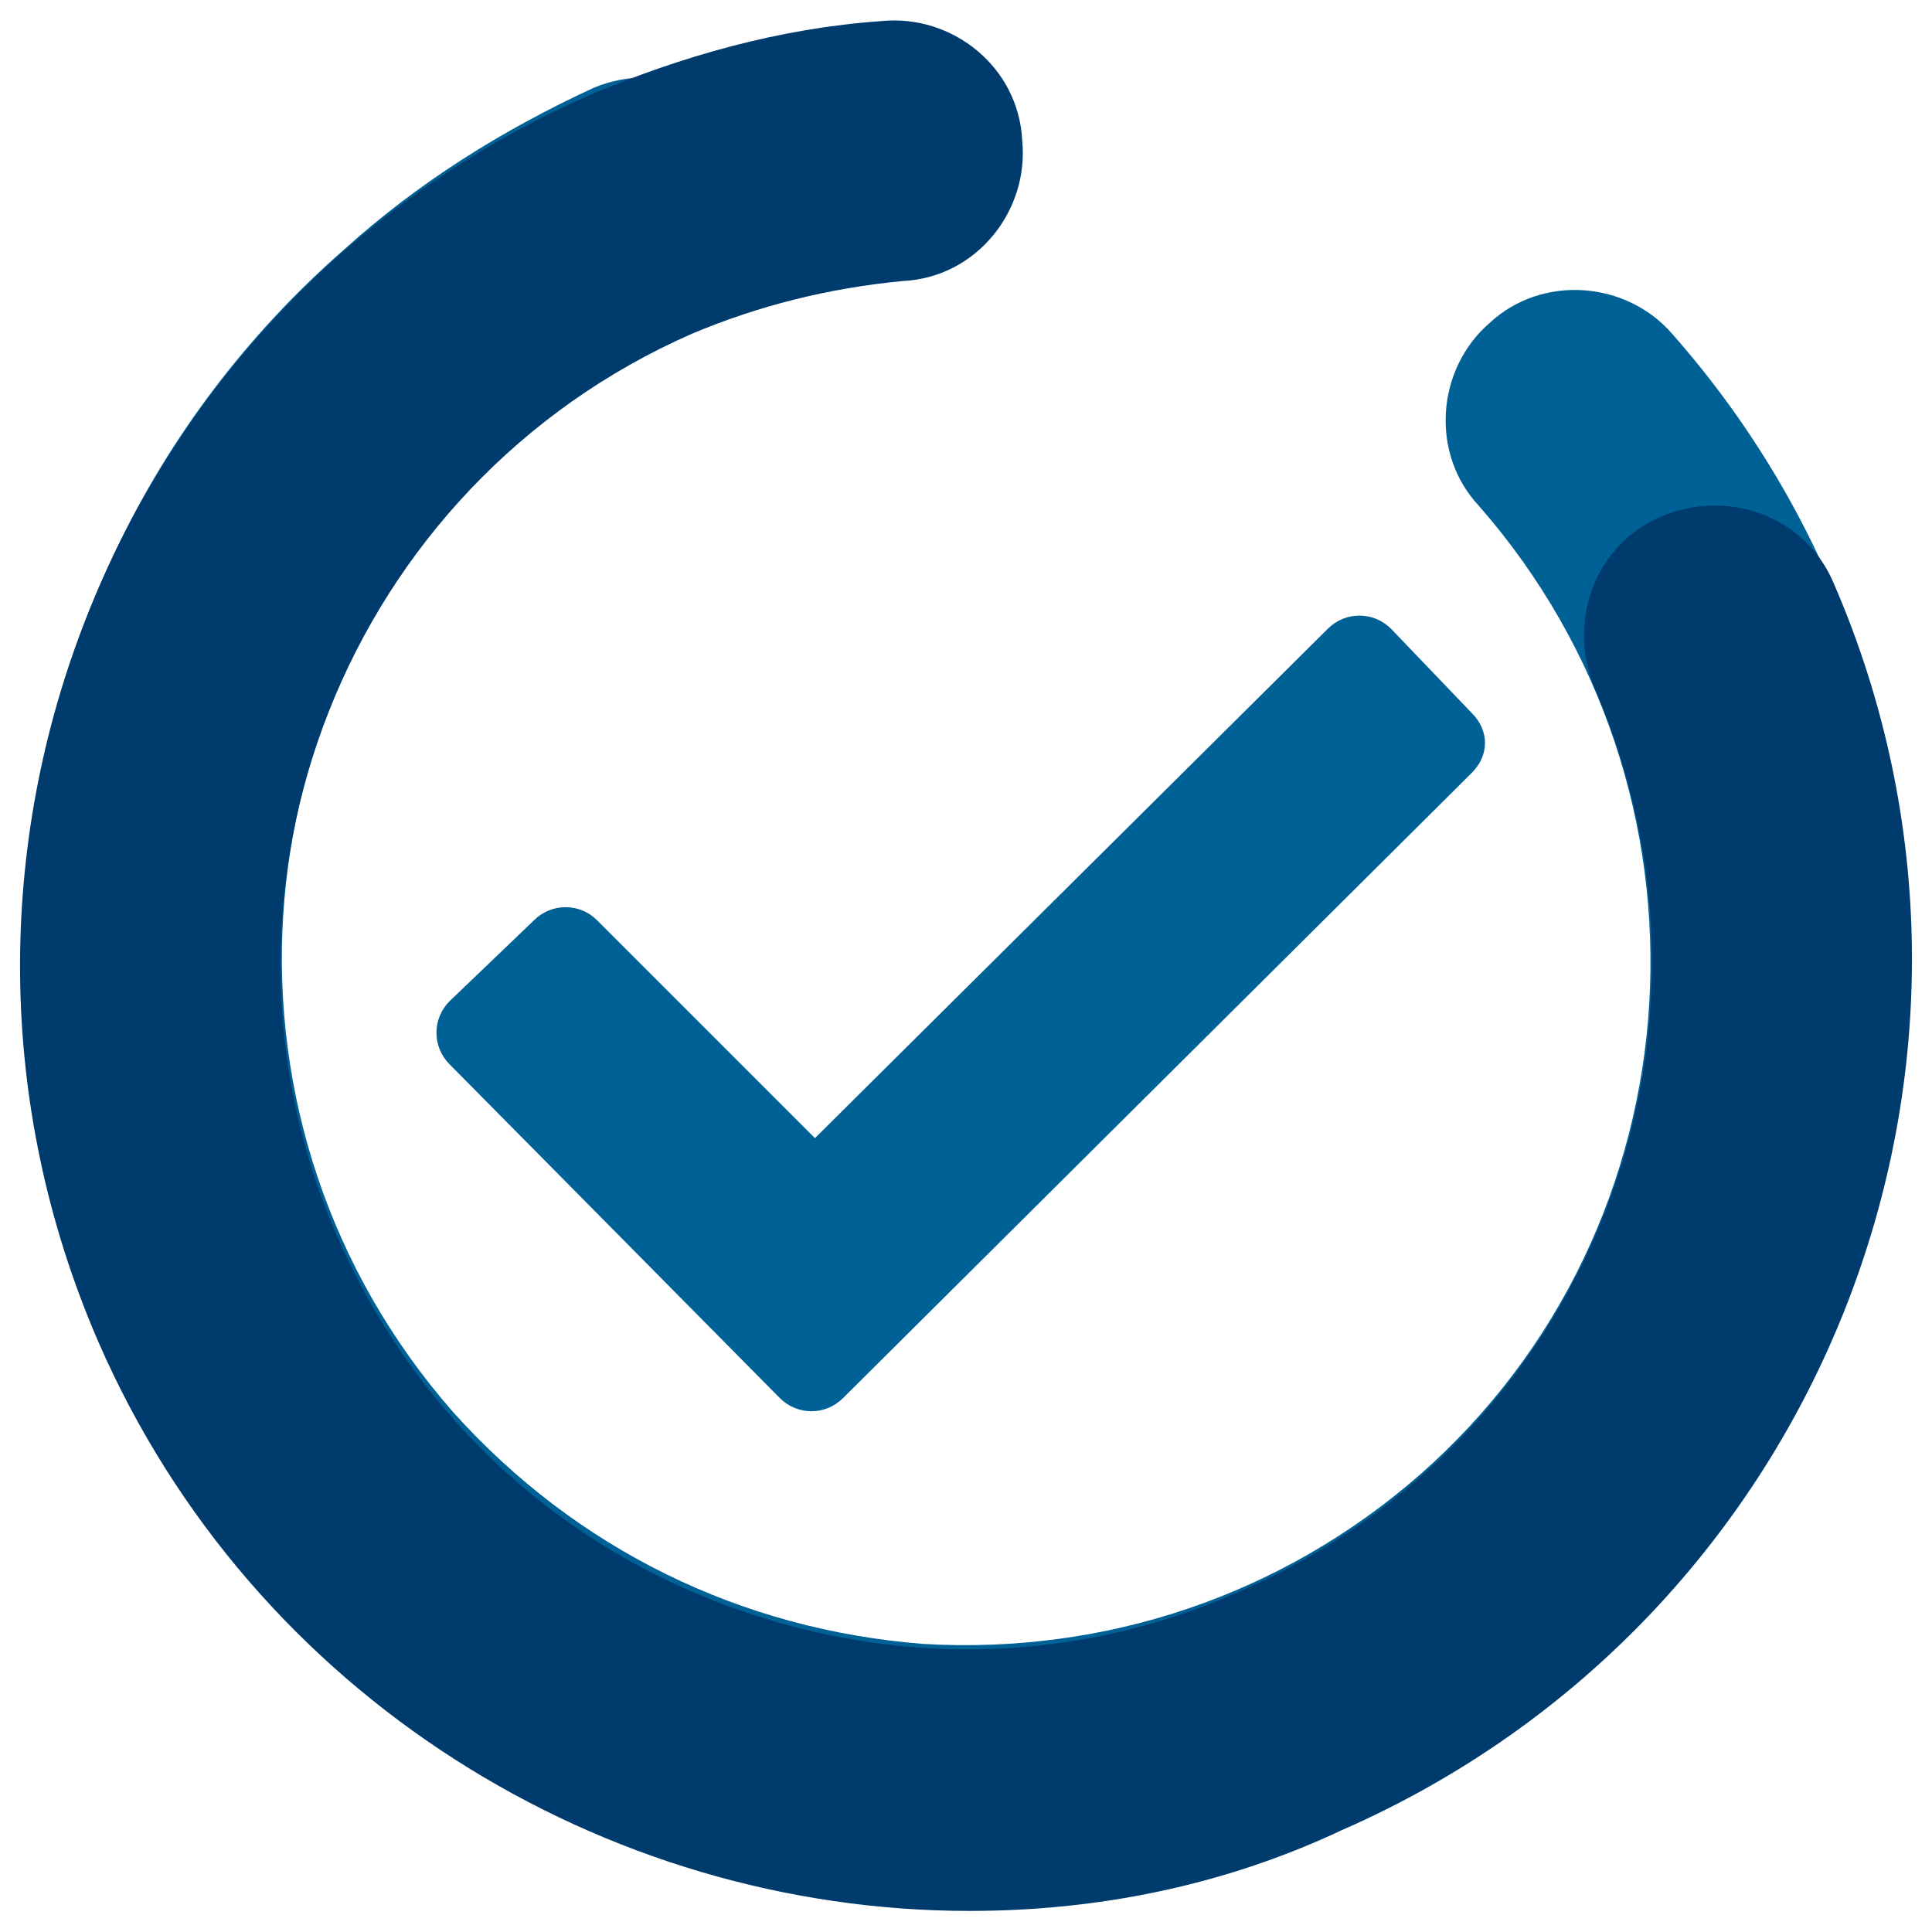 <svg xmlns="http://www.w3.org/2000/svg" id="Layer_1" x="0" y="0" width="55" height="55" style="enable-background:new 0 0 55 55" xml:space="preserve"><style>.st0{fill:#006196}</style><path id="XMLID_8_" class="st0" d="M35.9 52.9c-9.9 3.2-21.2.5-28.5-7.8-9.8-11.1-8.8-28.2 2.4-38 2.1-1.9 4.5-3.4 7.1-4.6 1.9-.8 4.1.1 4.9 1.9.8 1.9-.1 4.1-1.9 4.9-1.9.8-3.6 1.9-5.2 3.3-8.2 7.2-8.9 19.5-1.8 27.6 3.5 3.9 8.2 6.2 13.4 6.6 5.2.3 10.2-1.4 14.1-4.8 8.1-7.1 8.8-19.5 1.7-27.6-1.4-1.5-1.2-3.9.3-5.2 1.5-1.4 3.9-1.2 5.2.3 9.8 11.1 8.8 28.2-2.4 38-2.7 2.5-5.9 4.3-9.3 5.4"></path><path id="XMLID_6_" d="M27.6 54.4c-10.4 0-20.4-6.1-24.8-16.2-5.9-13.6.3-29.5 14-35.5C19.4 1.6 22.2.8 25.1.6c2-.2 3.9 1.3 4 3.4.2 2-1.3 3.9-3.4 4-2.1.2-4.1.7-6 1.5C9.9 13.8 5.3 25.3 9.6 35.2c2.1 4.8 5.9 8.5 10.8 10.4s10.2 1.8 14.9-.3c9.9-4.3 14.4-15.8 10.1-25.7-.8-1.9 0-4.1 1.9-4.9s4.1 0 4.9 1.9c5.9 13.6-.3 29.5-14 35.5-3.4 1.6-7 2.3-10.6 2.3" style="fill:#003b6d"></path><path id="XMLID_5_" class="st0" d="m41.9 20.3-2.3-2.4c-.5-.5-1.3-.5-1.8 0L23.2 32.4 17 26.2c-.5-.5-1.3-.5-1.8 0l-2.4 2.3c-.5.5-.5 1.3 0 1.8l9.4 9.5c.5.5 1.3.5 1.8 0L41.9 22c.5-.5.5-1.2 0-1.7z"></path></svg>